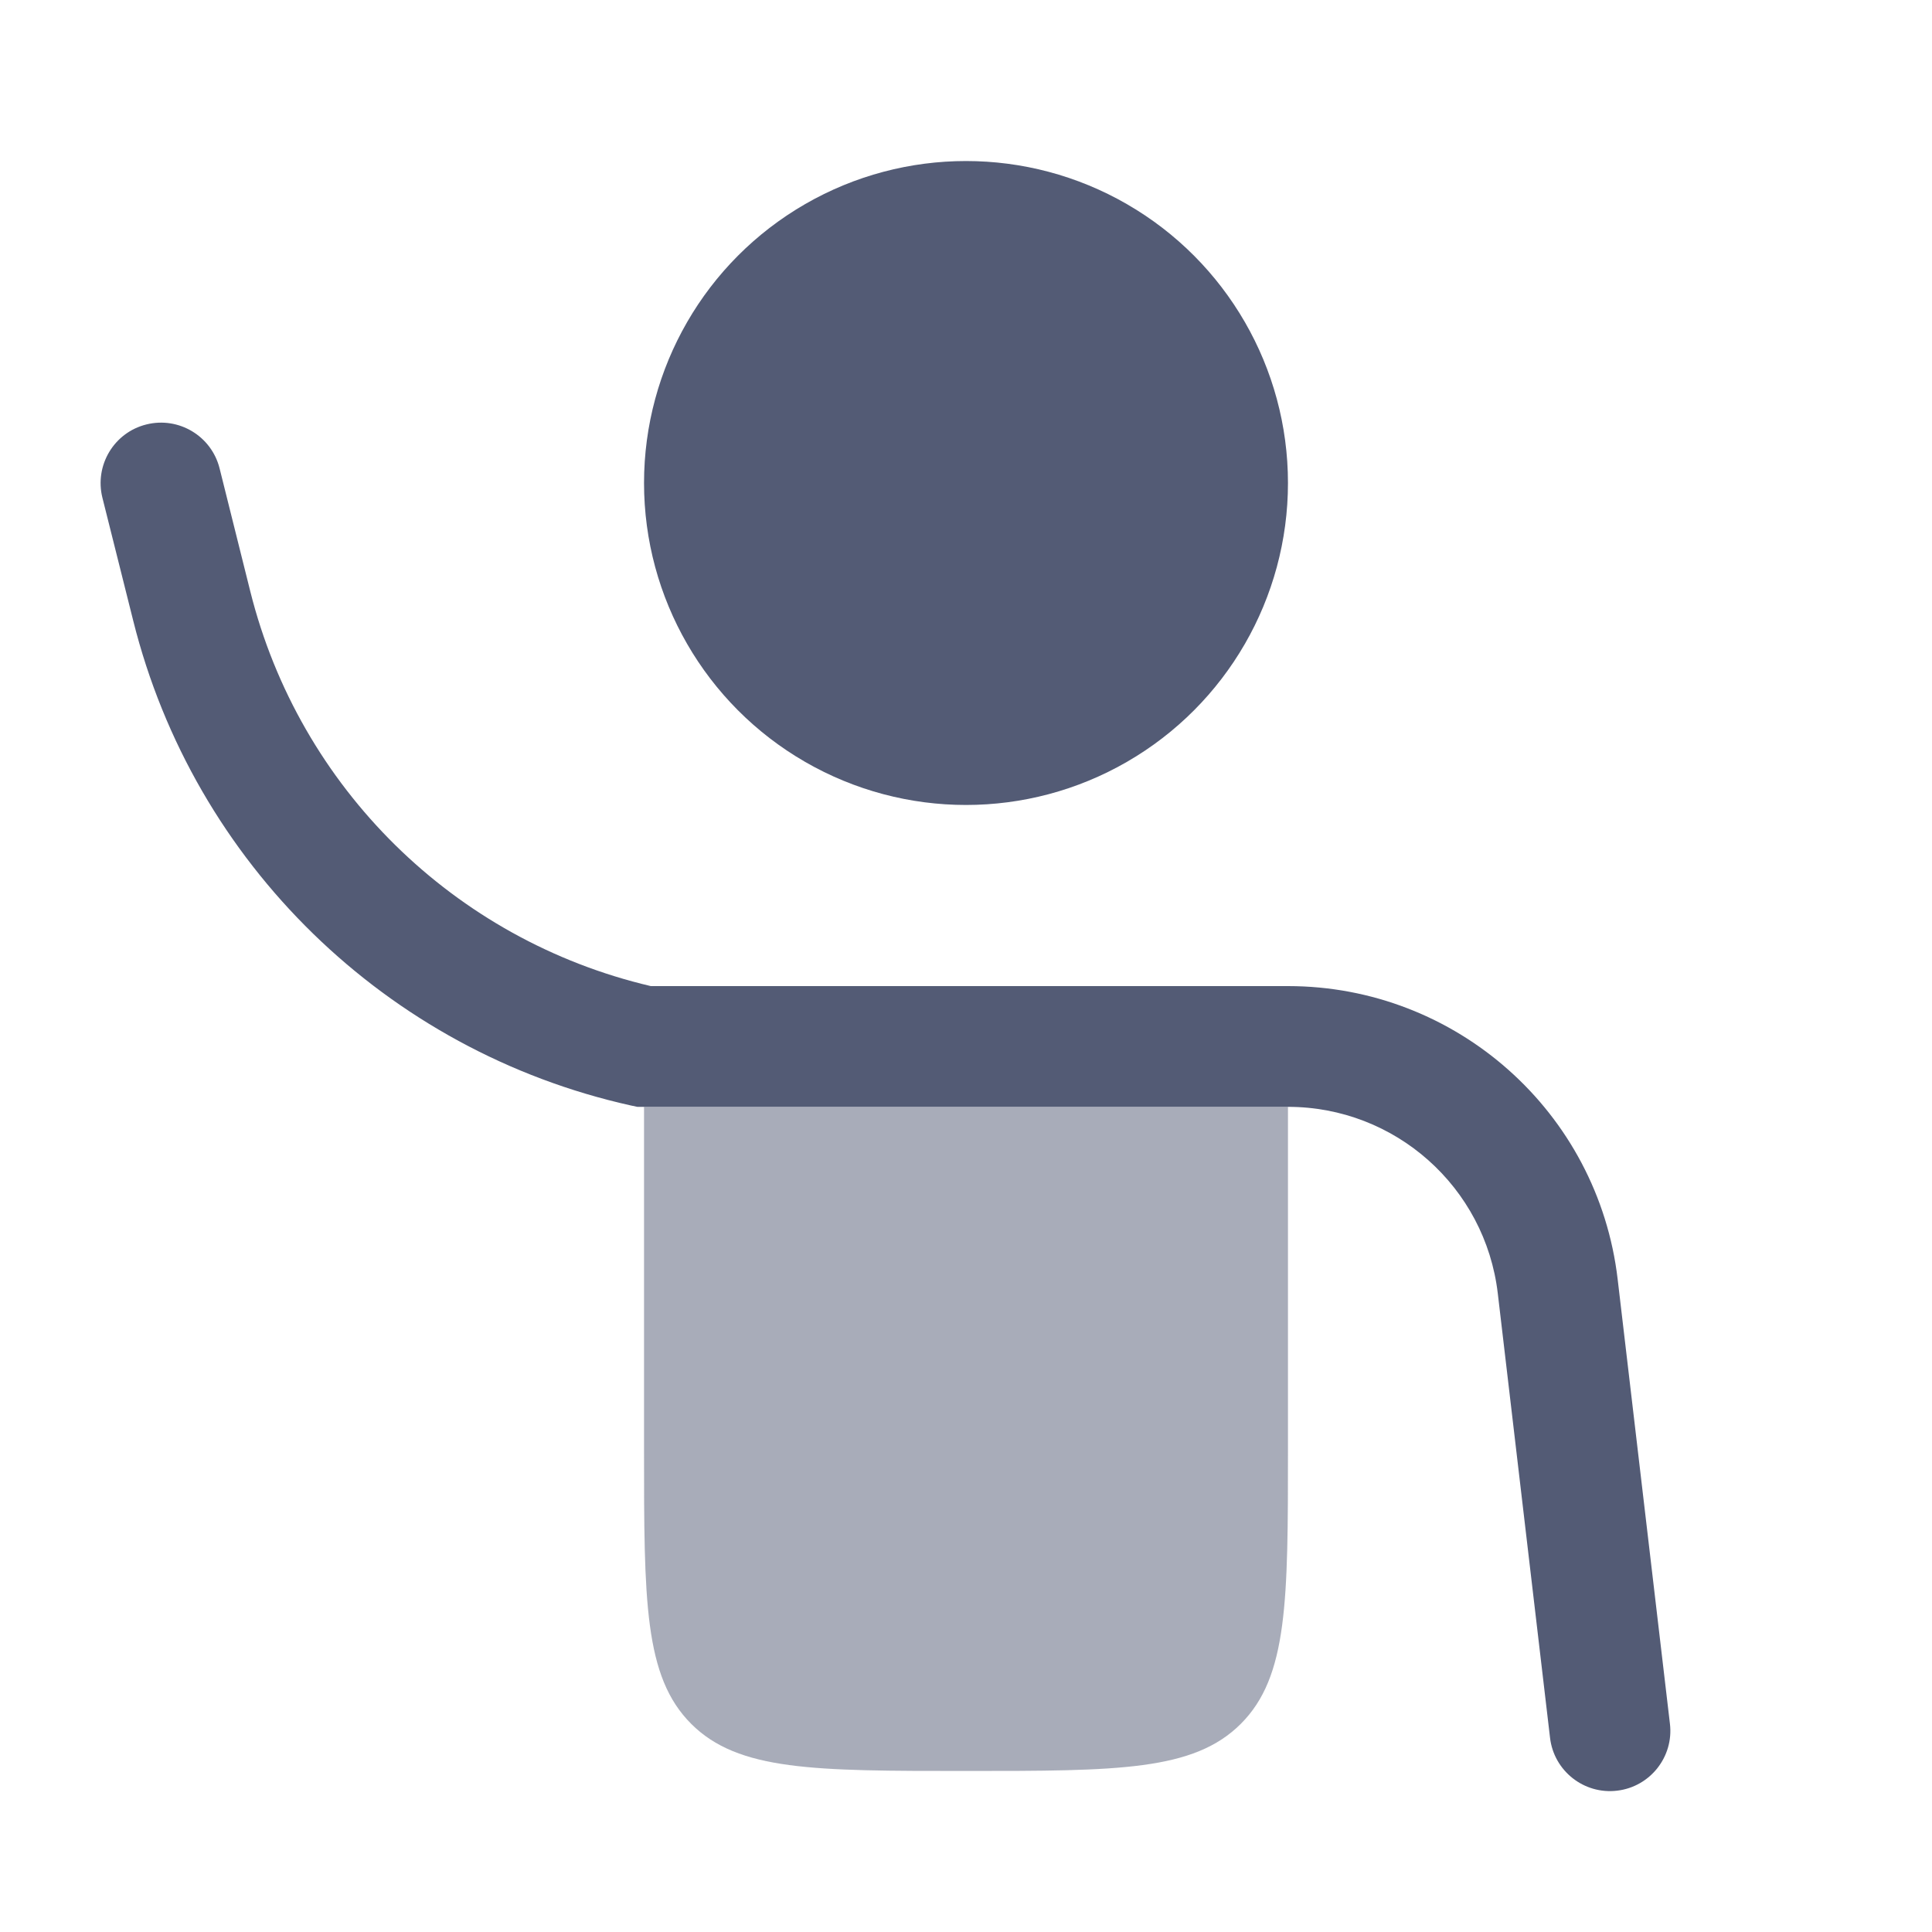 <svg width="20" height="20" viewBox="0 0 20 20" fill="none" xmlns="http://www.w3.org/2000/svg">
<path fill-rule="evenodd" clip-rule="evenodd" d="M1.515 4.394C1.85 4.31 2.189 4.514 2.273 4.848L2.591 6.122C3.099 8.154 4.701 9.73 6.737 10.208H13.333C15.076 10.208 16.543 11.513 16.746 13.243L17.287 17.844C17.328 18.186 17.082 18.497 16.74 18.537C16.397 18.578 16.086 18.332 16.046 17.99L15.505 13.389C15.375 12.288 14.442 11.458 13.333 11.458H6.598L6.531 11.444C4.002 10.881 2.007 8.939 1.379 6.425L1.06 5.152C0.977 4.817 1.18 4.477 1.515 4.394Z" fill="#535B75"/>
<path opacity="0.5" d="M6.667 11.458V15C6.667 16.571 6.667 17.357 7.155 17.845C7.643 18.333 8.428 18.333 10 18.333C11.571 18.333 12.357 18.333 12.845 17.845C13.333 17.357 13.333 16.571 13.333 15V11.458H6.667Z" fill="#535B75"/>
<circle cx="10" cy="5" r="3.333" fill="#535B75"/>
</svg>
